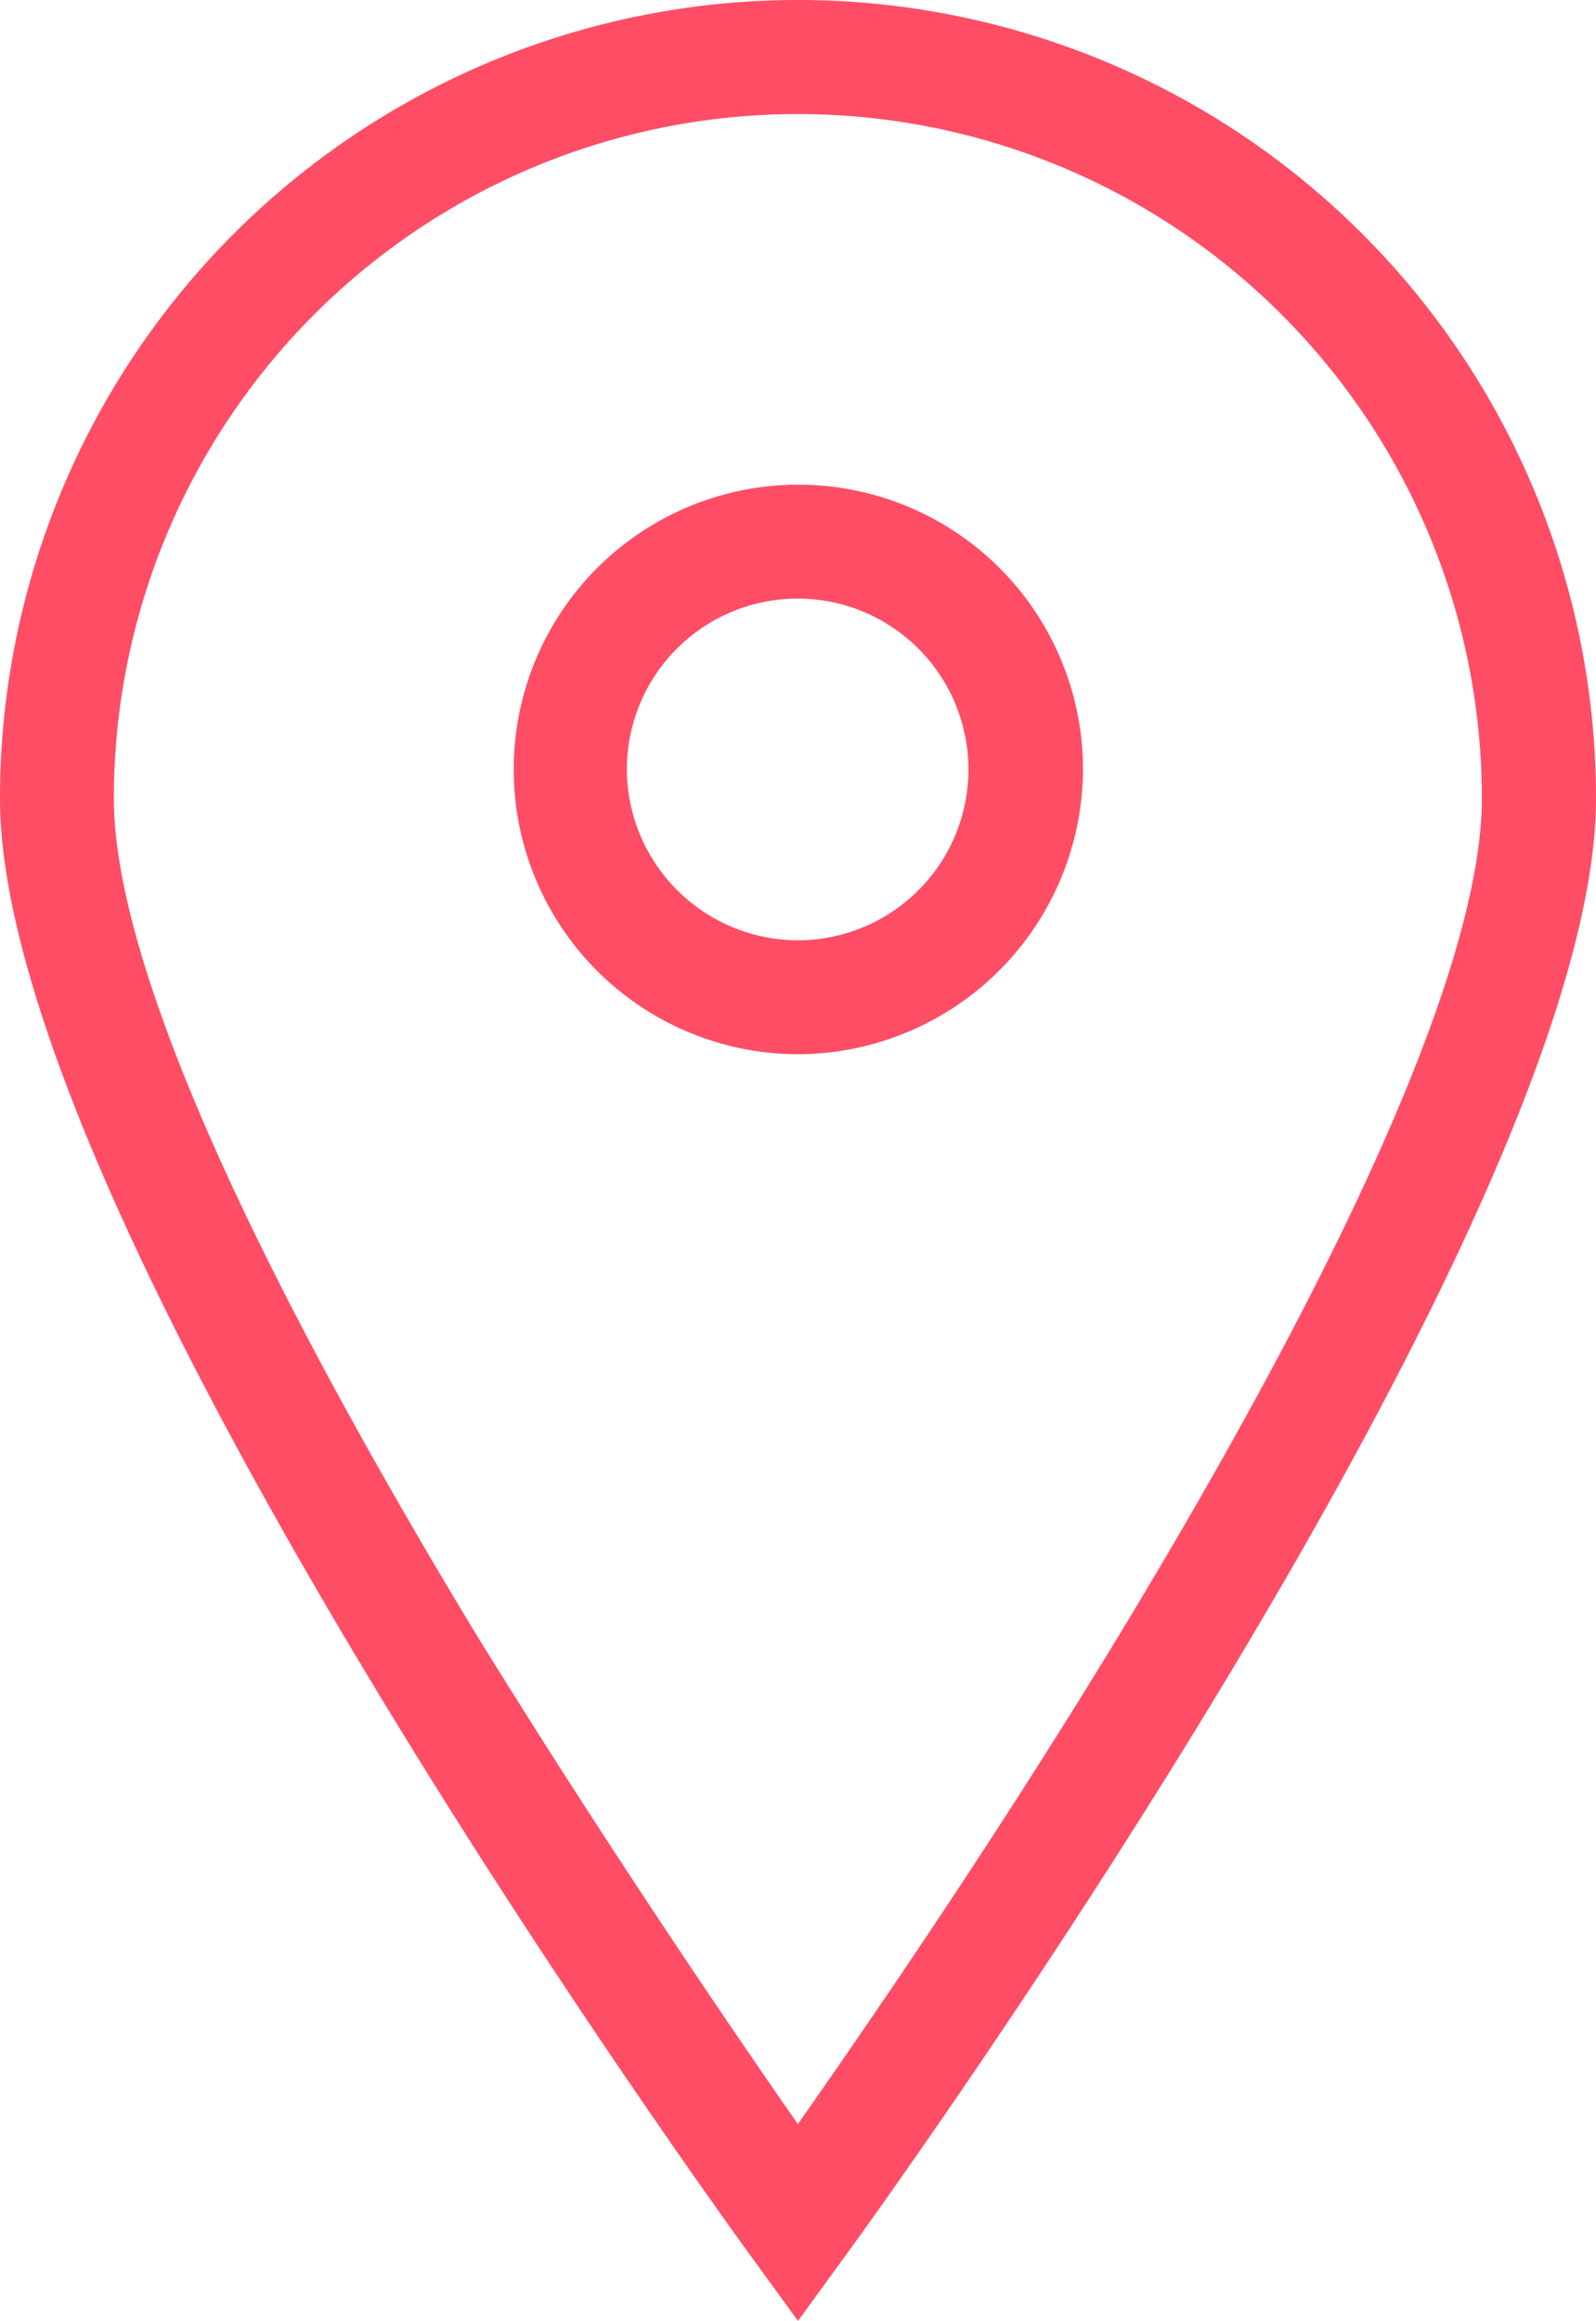 <svg id="Grupo_29" data-name="Grupo 29" xmlns="http://www.w3.org/2000/svg" xmlns:xlink="http://www.w3.org/1999/xlink" width="22.428" height="32.6" viewBox="0 0 22.428 32.6">
  <defs>
    <clipPath id="clip-path">
      <rect id="Rectángulo_42" data-name="Rectángulo 42" width="22.428" height="32.6" transform="translate(0 0)" fill="#ff4d66"/>
    </clipPath>
  </defs>
  <g id="Grupo_28" data-name="Grupo 28" transform="translate(0 0)" clip-path="url(#clip-path)">
    <path id="Trazado_51" data-name="Trazado 51" d="M11.214,32.6l.641-.881c.441-.6,10.573-14.578,10.573-20.505A11.214,11.214,0,0,0,0,11.214c0,5.927,10.132,19.9,10.573,20.505ZM1.6,11.214a9.612,9.612,0,1,1,19.224,0c0,2.2-1.762,6.248-5.086,11.734-1.8,2.964-3.6,5.567-4.526,6.888-.921-1.322-2.723-3.965-4.526-6.888C3.364,17.461,1.6,13.416,1.6,11.214" transform="translate(0 0)" fill="#ff4d66"/>
    <path id="Trazado_52" data-name="Trazado 52" d="M26.01,21a4,4,0,1,0-4,4,4.017,4.017,0,0,0,4-4M19.6,21a2.4,2.4,0,1,1,2.4,2.4A2.41,2.41,0,0,1,19.6,21" transform="translate(-10.791 -10.192)" fill="#ff4d66"/>
  </g>
</svg>
